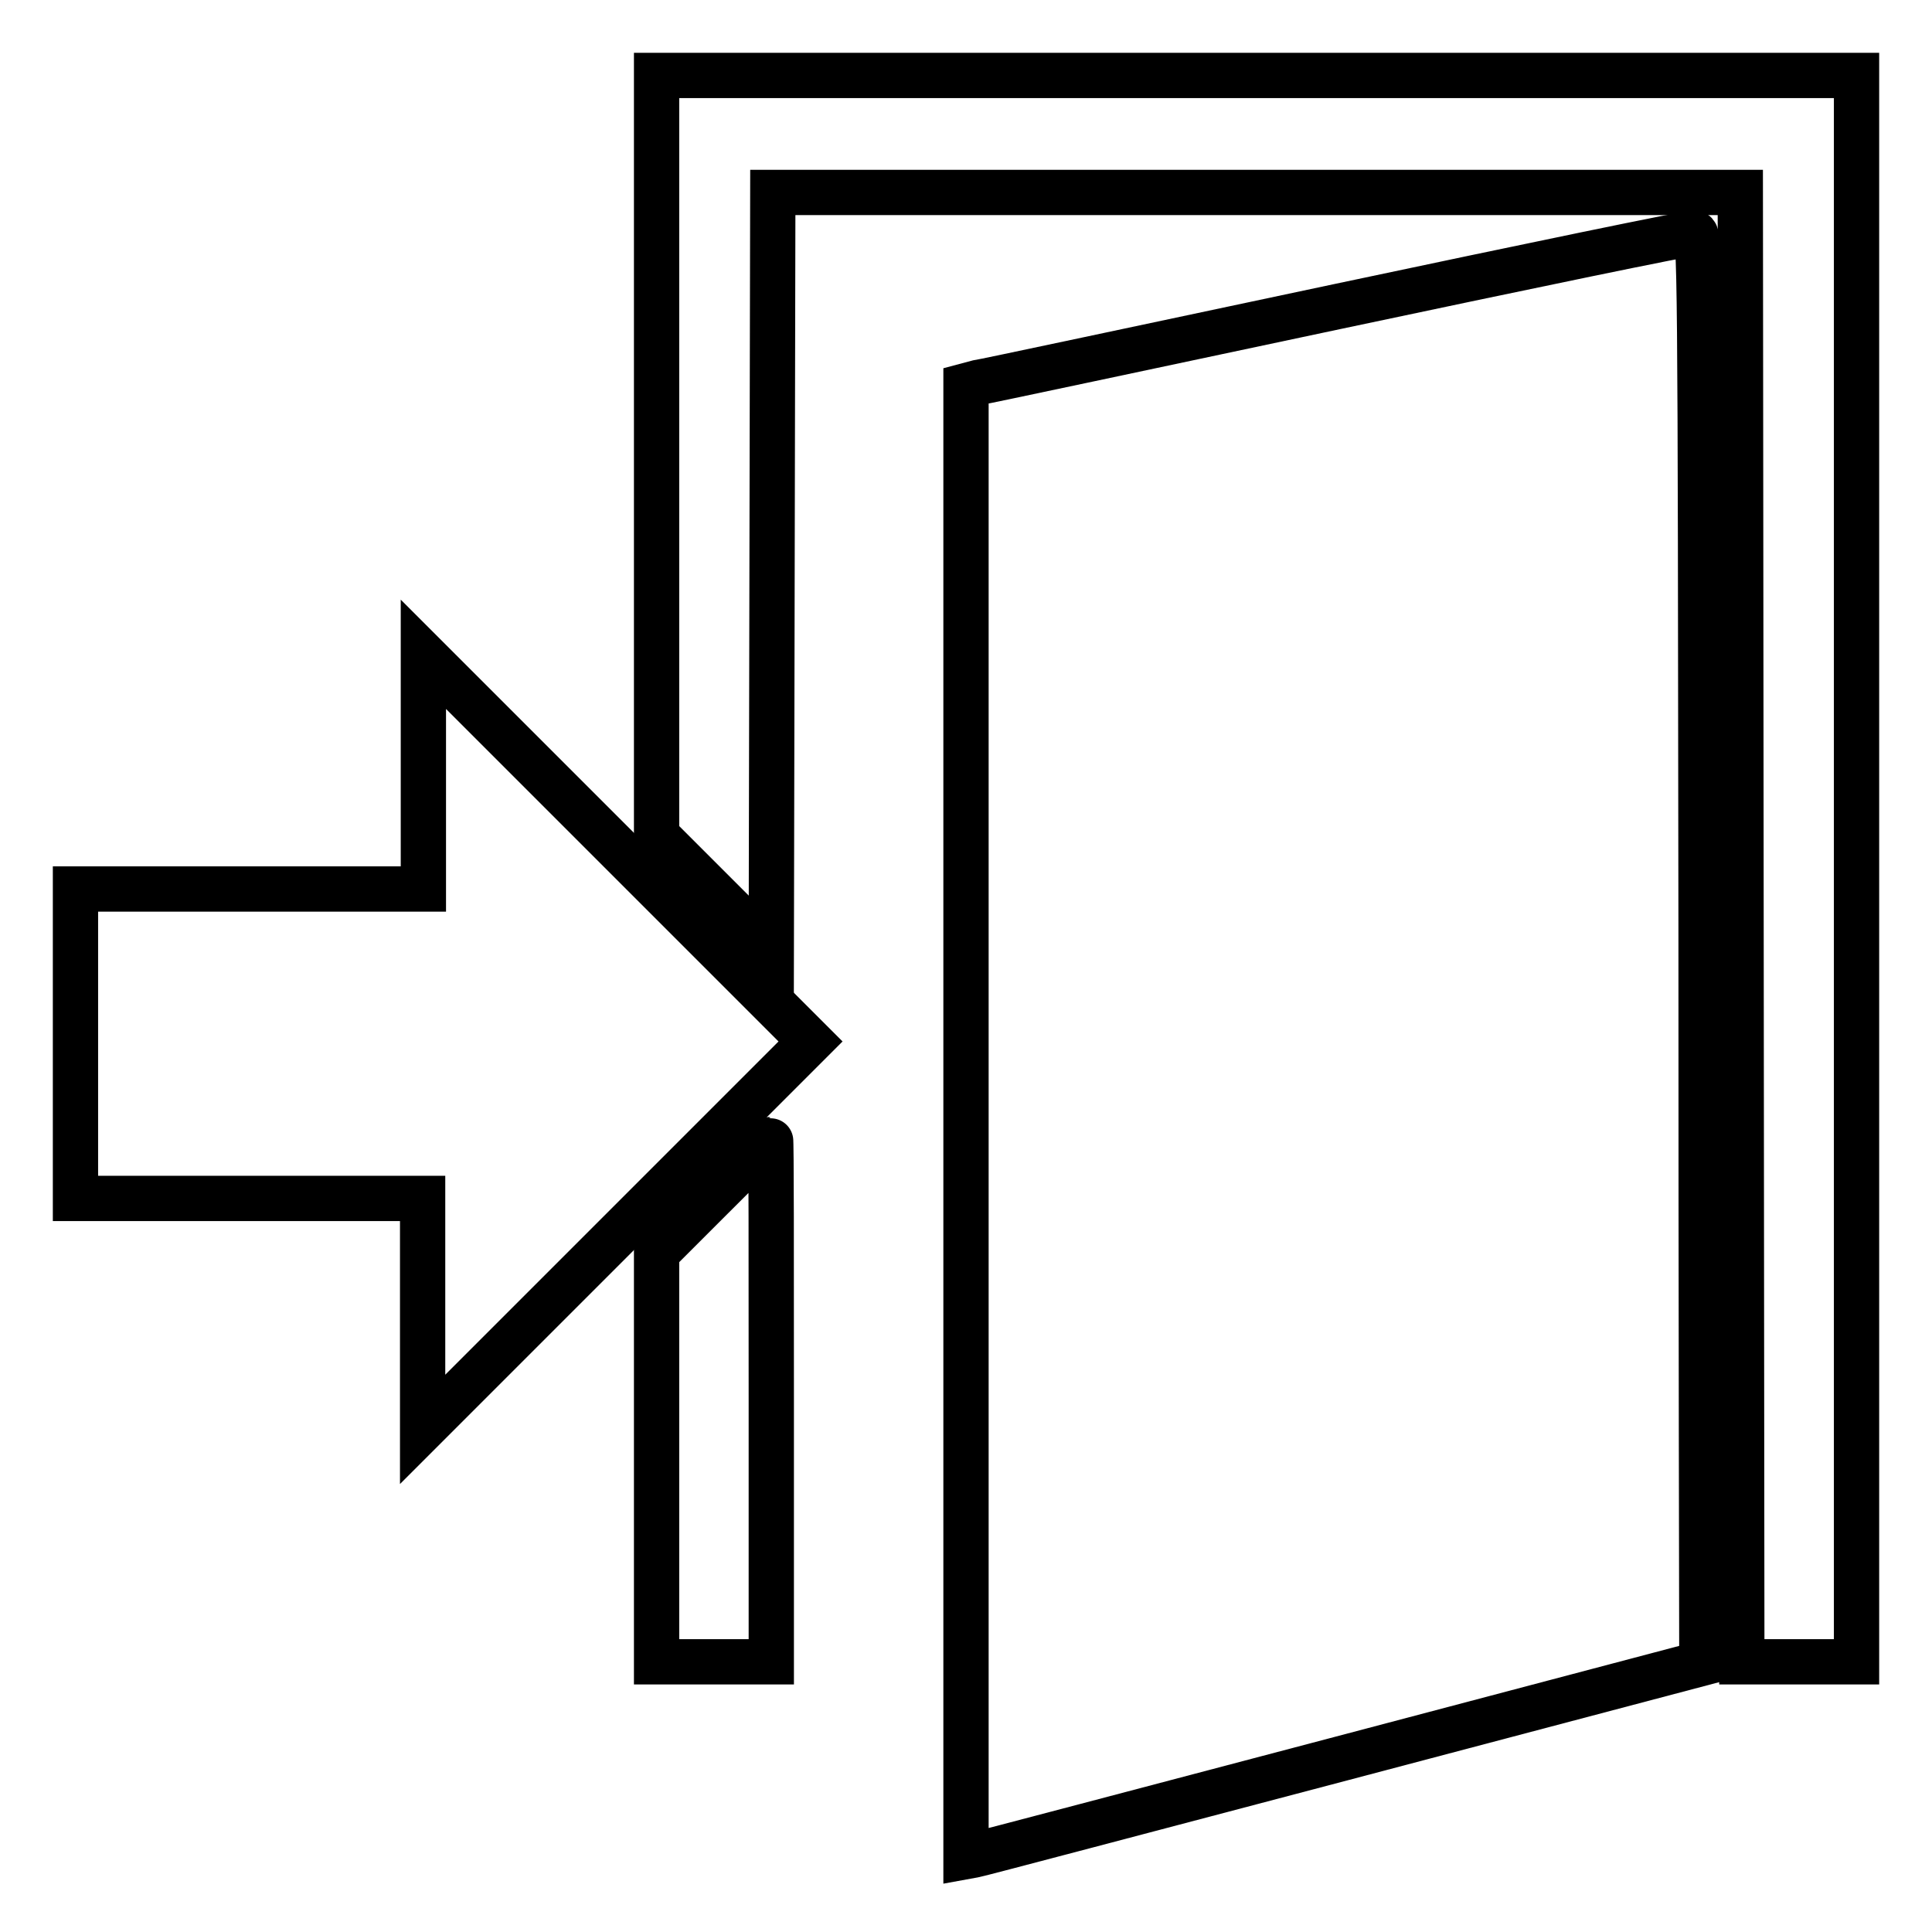 <?xml version="1.0" encoding="utf-8"?>
<!-- Svg Vector Icons : http://www.onlinewebfonts.com/icon -->
<!DOCTYPE svg PUBLIC "-//W3C//DTD SVG 1.1//EN" "http://www.w3.org/Graphics/SVG/1.1/DTD/svg11.dtd">
<svg version="1.1" xmlns="http://www.w3.org/2000/svg" xmlns:xlink="http://www.w3.org/1999/xlink" x="0px" y="0px" viewBox="0 0 256 256" enable-background="new 0 0 256 256" xml:space="preserve">
<g><g><g><path stroke-width="6" fill-opacity="0" stroke="#000000"  d="M87,60.4v50.3l7.6,7.6l7.6,7.6l0.1-50.2l0.1-50.2h64.1h64.1l0.1,97.3l0.1,97.4h7.6h7.6V115.1V10h-79.5H87V60.4z"/><path stroke-width="6" fill-opacity="0" stroke="#000000"  d="M177.3,40.6c-25.5,5.4-47,10-47.8,10.1l-1.5,0.4v97.4V246l1.1-0.2c0.6-0.1,22.5-5.9,48.7-12.8l47.7-12.6v-2.6c0-1.4-0.1-44.1-0.1-94.8c-0.1-87.5-0.1-92.2-0.9-92.1C224,30.8,202.8,35.2,177.3,40.6z"/><path stroke-width="6" fill-opacity="0" stroke="#000000"  d="M56.1,102.3v15.5H33H10v20.5v20.5h23h23v15.3v15.3l25.7-25.7l25.7-25.7l-25.7-25.7L56.1,86.7V102.3z"/><path stroke-width="6" fill-opacity="0" stroke="#000000"  d="M94.4,158.6L87,166v27.1v27.1h7.6h7.6v-34.6c0-19,0-34.6-0.1-34.6C102,151,98.6,154.4,94.4,158.6z"/></g></g></g>
</svg>